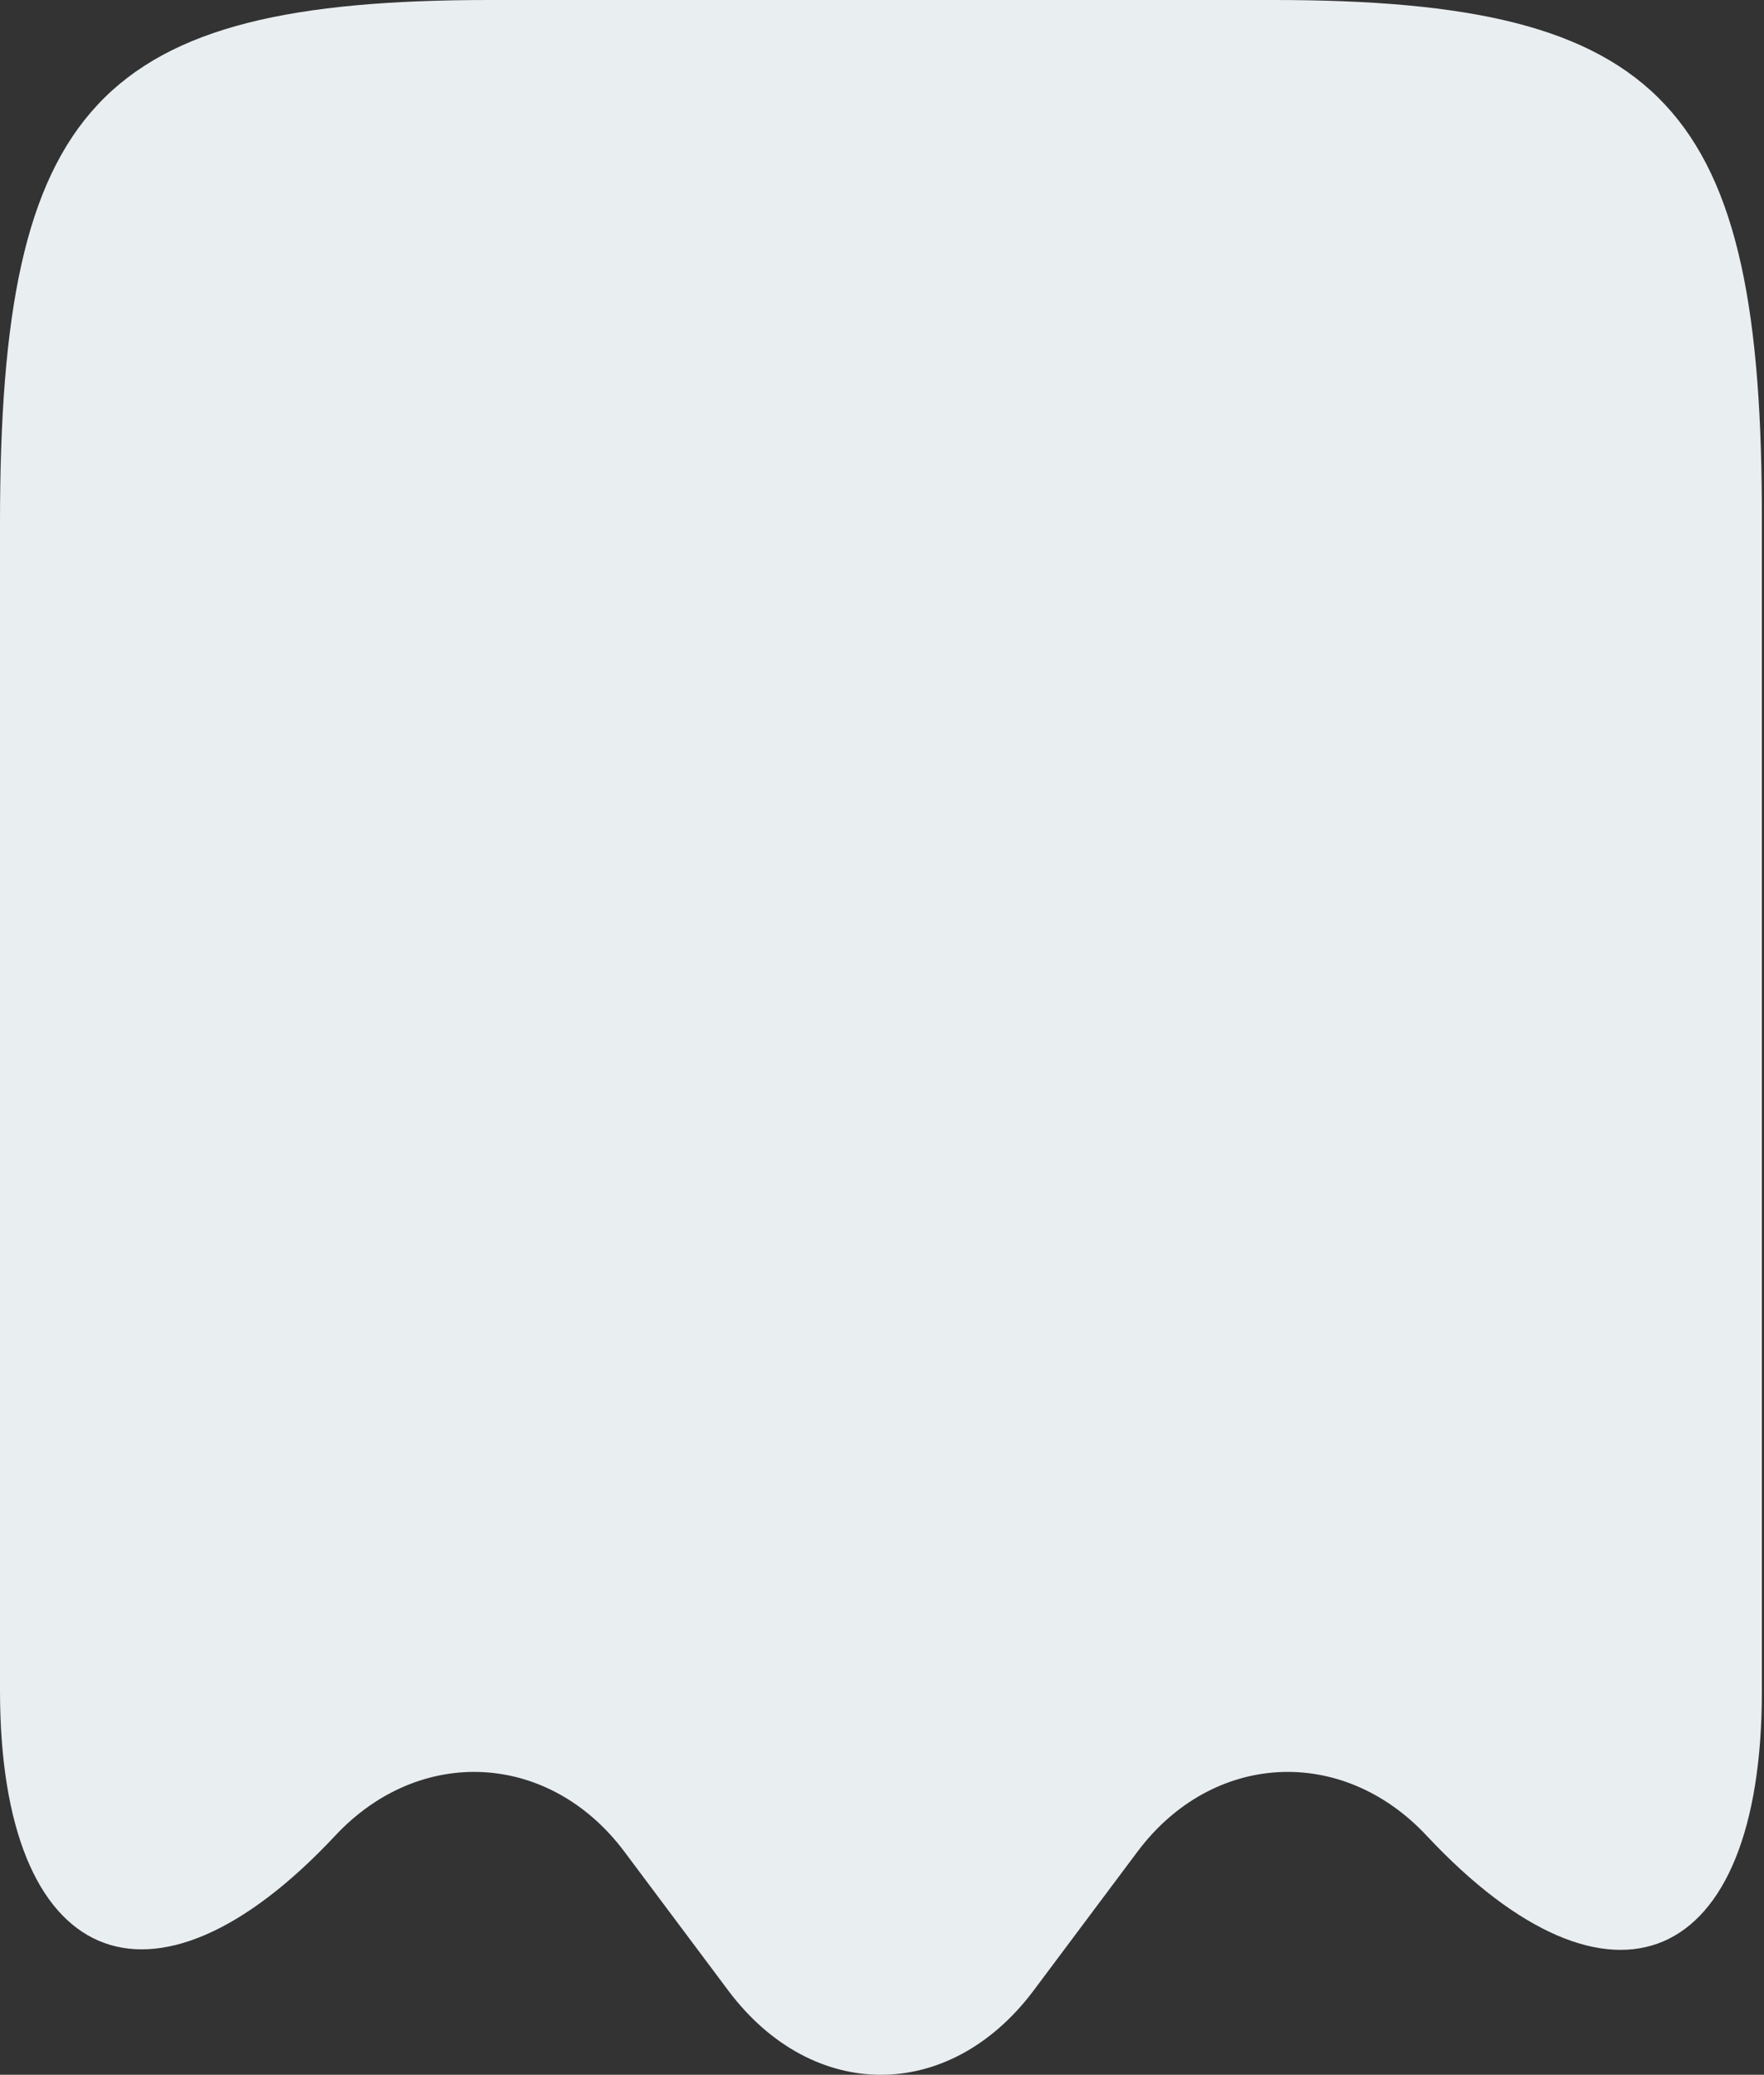 <?xml version="1.0" encoding="UTF-8"?> <svg xmlns="http://www.w3.org/2000/svg" width="199" height="234" viewBox="0 0 199 234" fill="none"><rect x="0" y="0" width="199" height="234" fill="#333333" stroke="none"/> <path d="M37.786 207.064C47.379 196.77 62.002 197.588 70.425 208.819L82.241 224.612C91.717 237.13 107.042 237.13 116.518 224.612L128.333 208.819C136.756 197.588 151.379 196.77 160.972 207.064C181.795 229.292 198.758 221.921 198.758 190.803V58.961C198.875 11.816 187.879 0 143.658 0H55.217C10.997 0 0 11.816 0 58.961V190.686C0 221.921 17.08 229.175 37.786 207.064Z" fill="#E9EEF1"></path> </svg> 